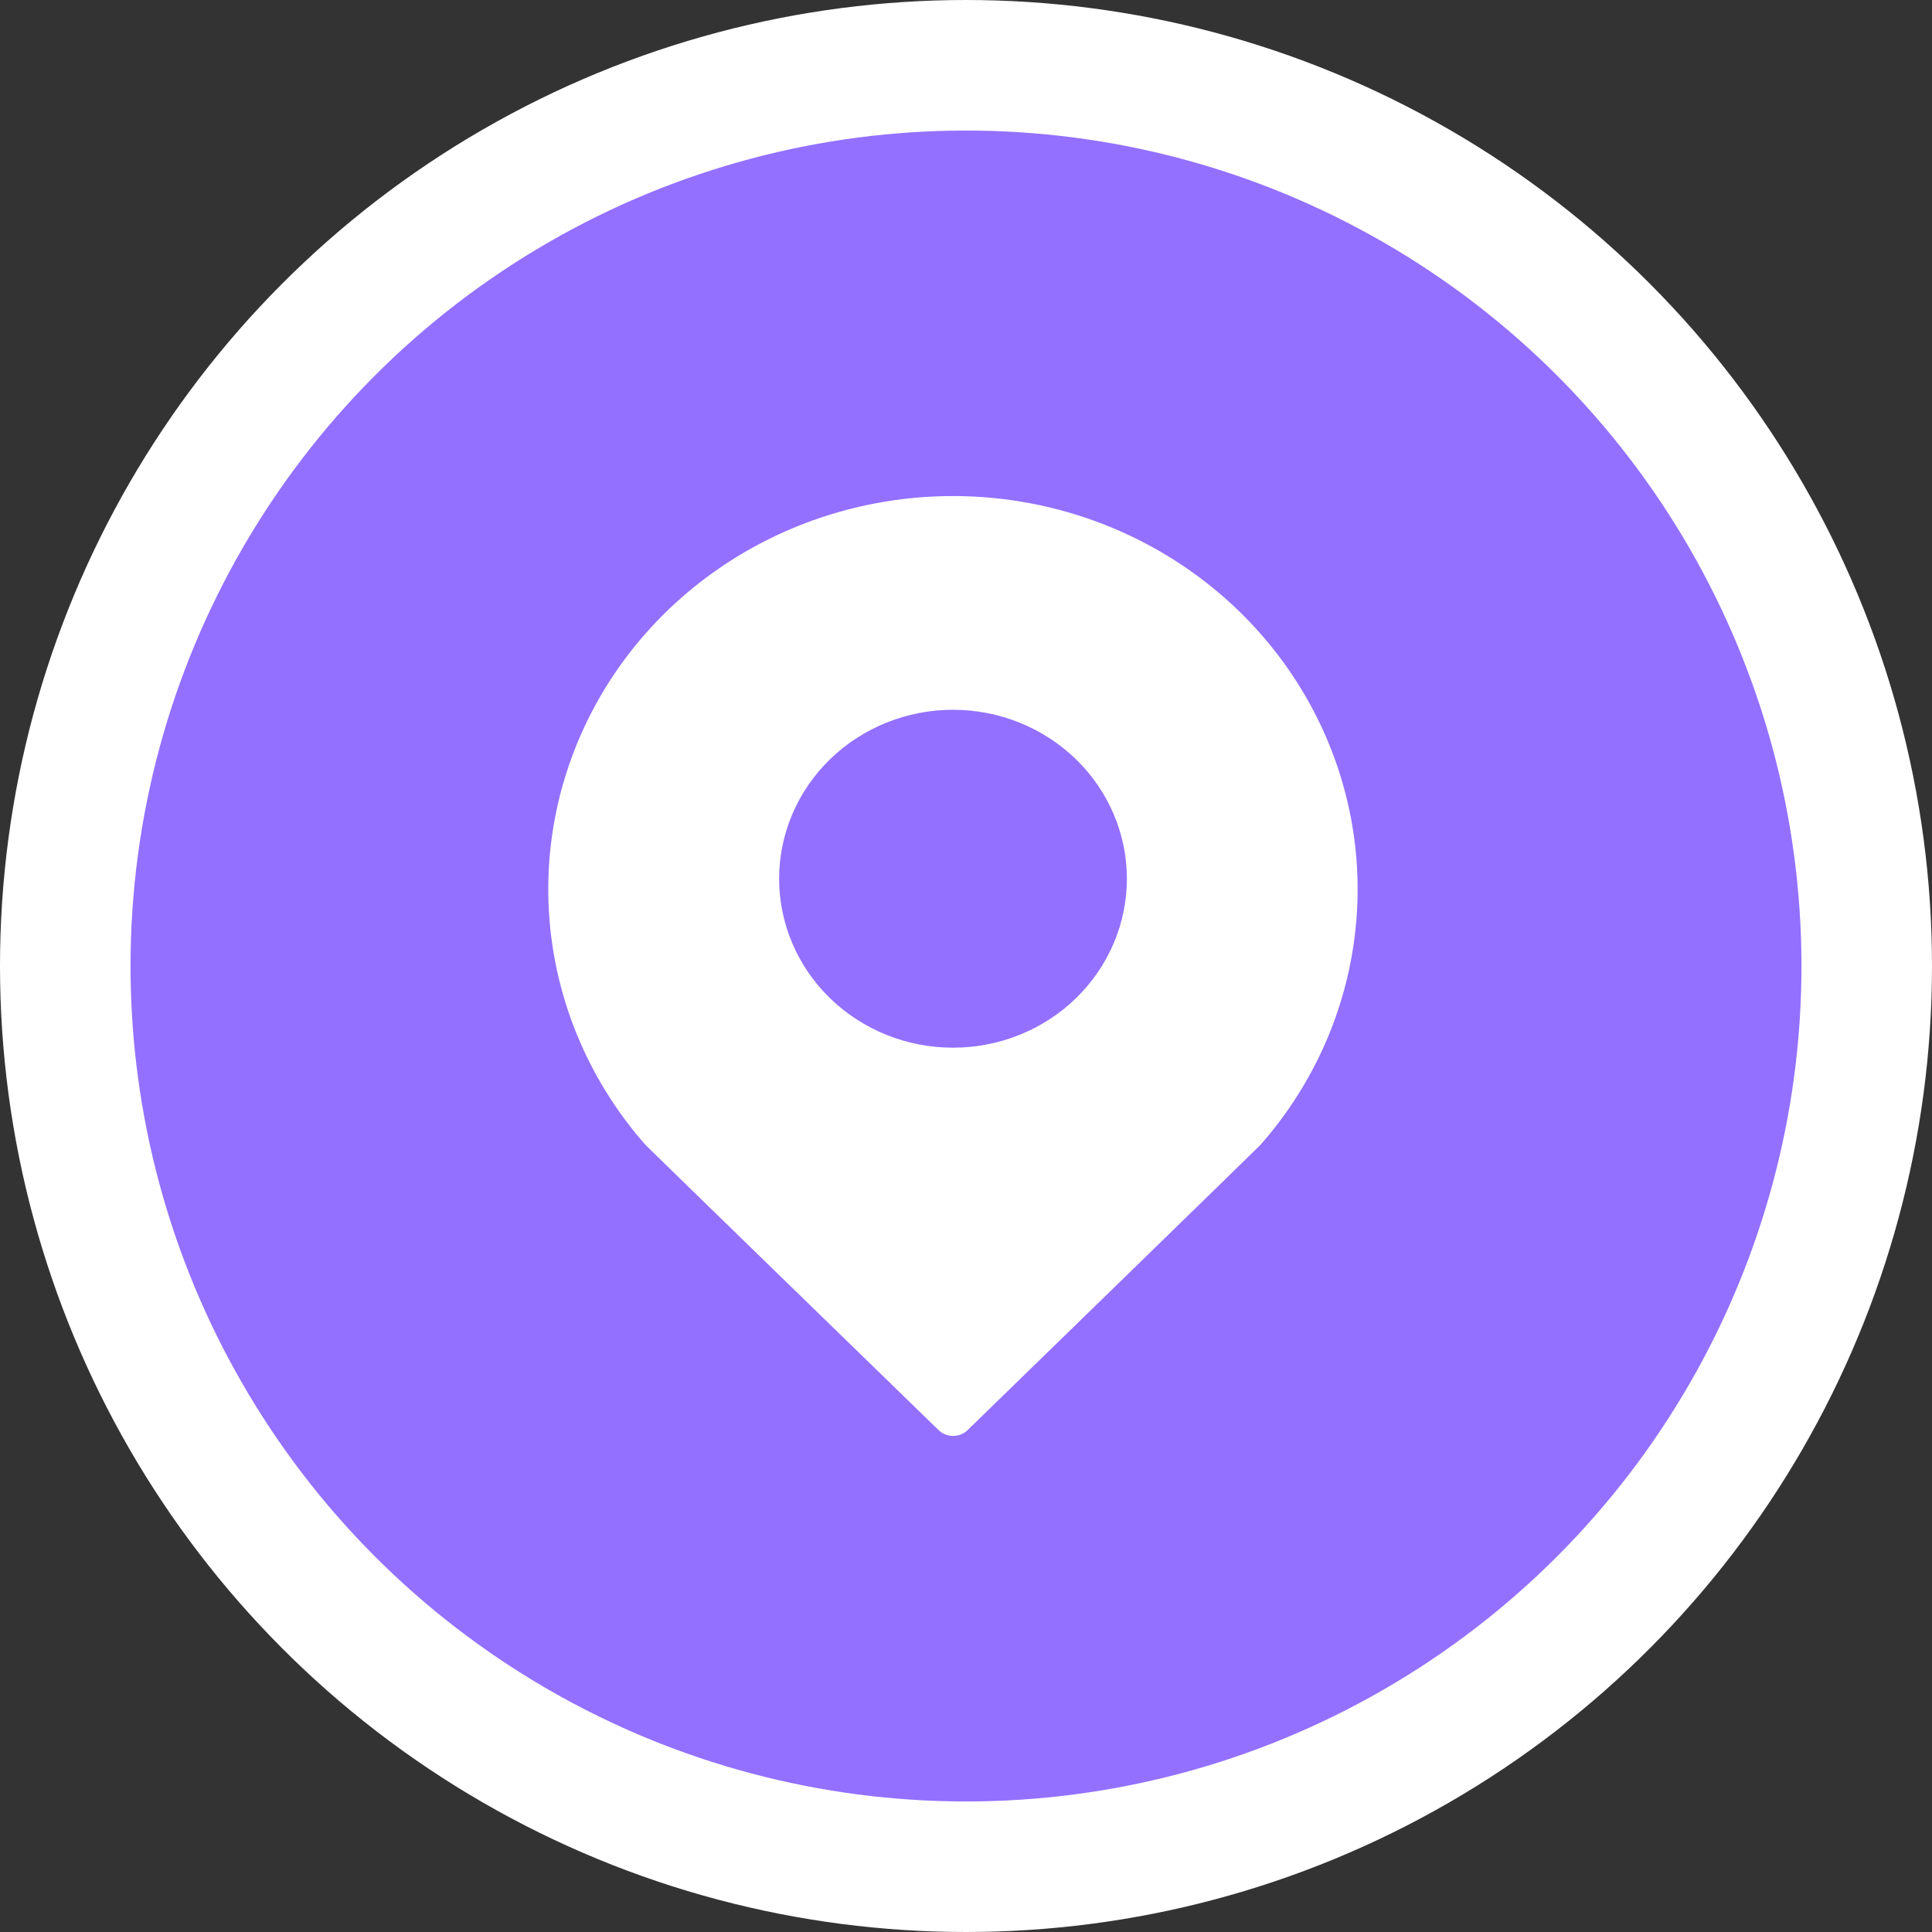 <svg width="74" height="74" viewBox="0 0 74 74" fill="none" xmlns="http://www.w3.org/2000/svg">
<rect x="0" y="0" width="74" height="74" fill="#333333" stroke="none"/>
<circle cx="37" cy="37" r="34.5" fill="#9370FF" stroke="white" stroke-width="5"/>
<path d="M35.949 54.776C36.022 54.847 36.108 54.903 36.204 54.942C36.3 54.98 36.402 55 36.505 55C36.609 55 36.711 54.98 36.807 54.942C36.903 54.903 36.989 54.847 37.062 54.776C37.062 54.776 48.246 43.896 48.276 43.853C50.203 41.666 51.444 38.987 51.852 36.135C52.261 33.283 51.819 30.377 50.579 27.761C49.339 25.145 47.354 22.93 44.858 21.377C42.362 19.824 39.461 18.999 36.497 19C33.533 19.001 30.632 19.827 28.137 21.38C25.642 22.934 23.657 25.15 22.419 27.766C21.18 30.383 20.739 33.289 21.149 36.141C21.558 38.993 22.8 41.671 24.728 43.858C24.763 43.901 35.949 54.776 35.949 54.776ZM36.502 27.186C37.377 27.186 38.243 27.354 39.051 27.679C39.859 28.004 40.593 28.481 41.212 29.082C41.83 29.683 42.321 30.396 42.655 31.181C42.99 31.966 43.162 32.808 43.162 33.658C43.162 34.508 42.99 35.349 42.655 36.134C42.321 36.919 41.83 37.633 41.212 38.234C40.593 38.835 39.859 39.312 39.051 39.637C38.243 39.962 37.377 40.129 36.502 40.129C35.627 40.129 34.761 39.962 33.953 39.637C33.145 39.312 32.411 38.835 31.792 38.234C31.174 37.633 30.683 36.919 30.349 36.134C30.014 35.349 29.842 34.508 29.842 33.658C29.842 32.808 30.014 31.966 30.349 31.181C30.683 30.396 31.174 29.683 31.792 29.082C32.411 28.481 33.145 28.004 33.953 27.679C34.761 27.354 35.627 27.186 36.502 27.186Z" fill="white"/>
</svg>

